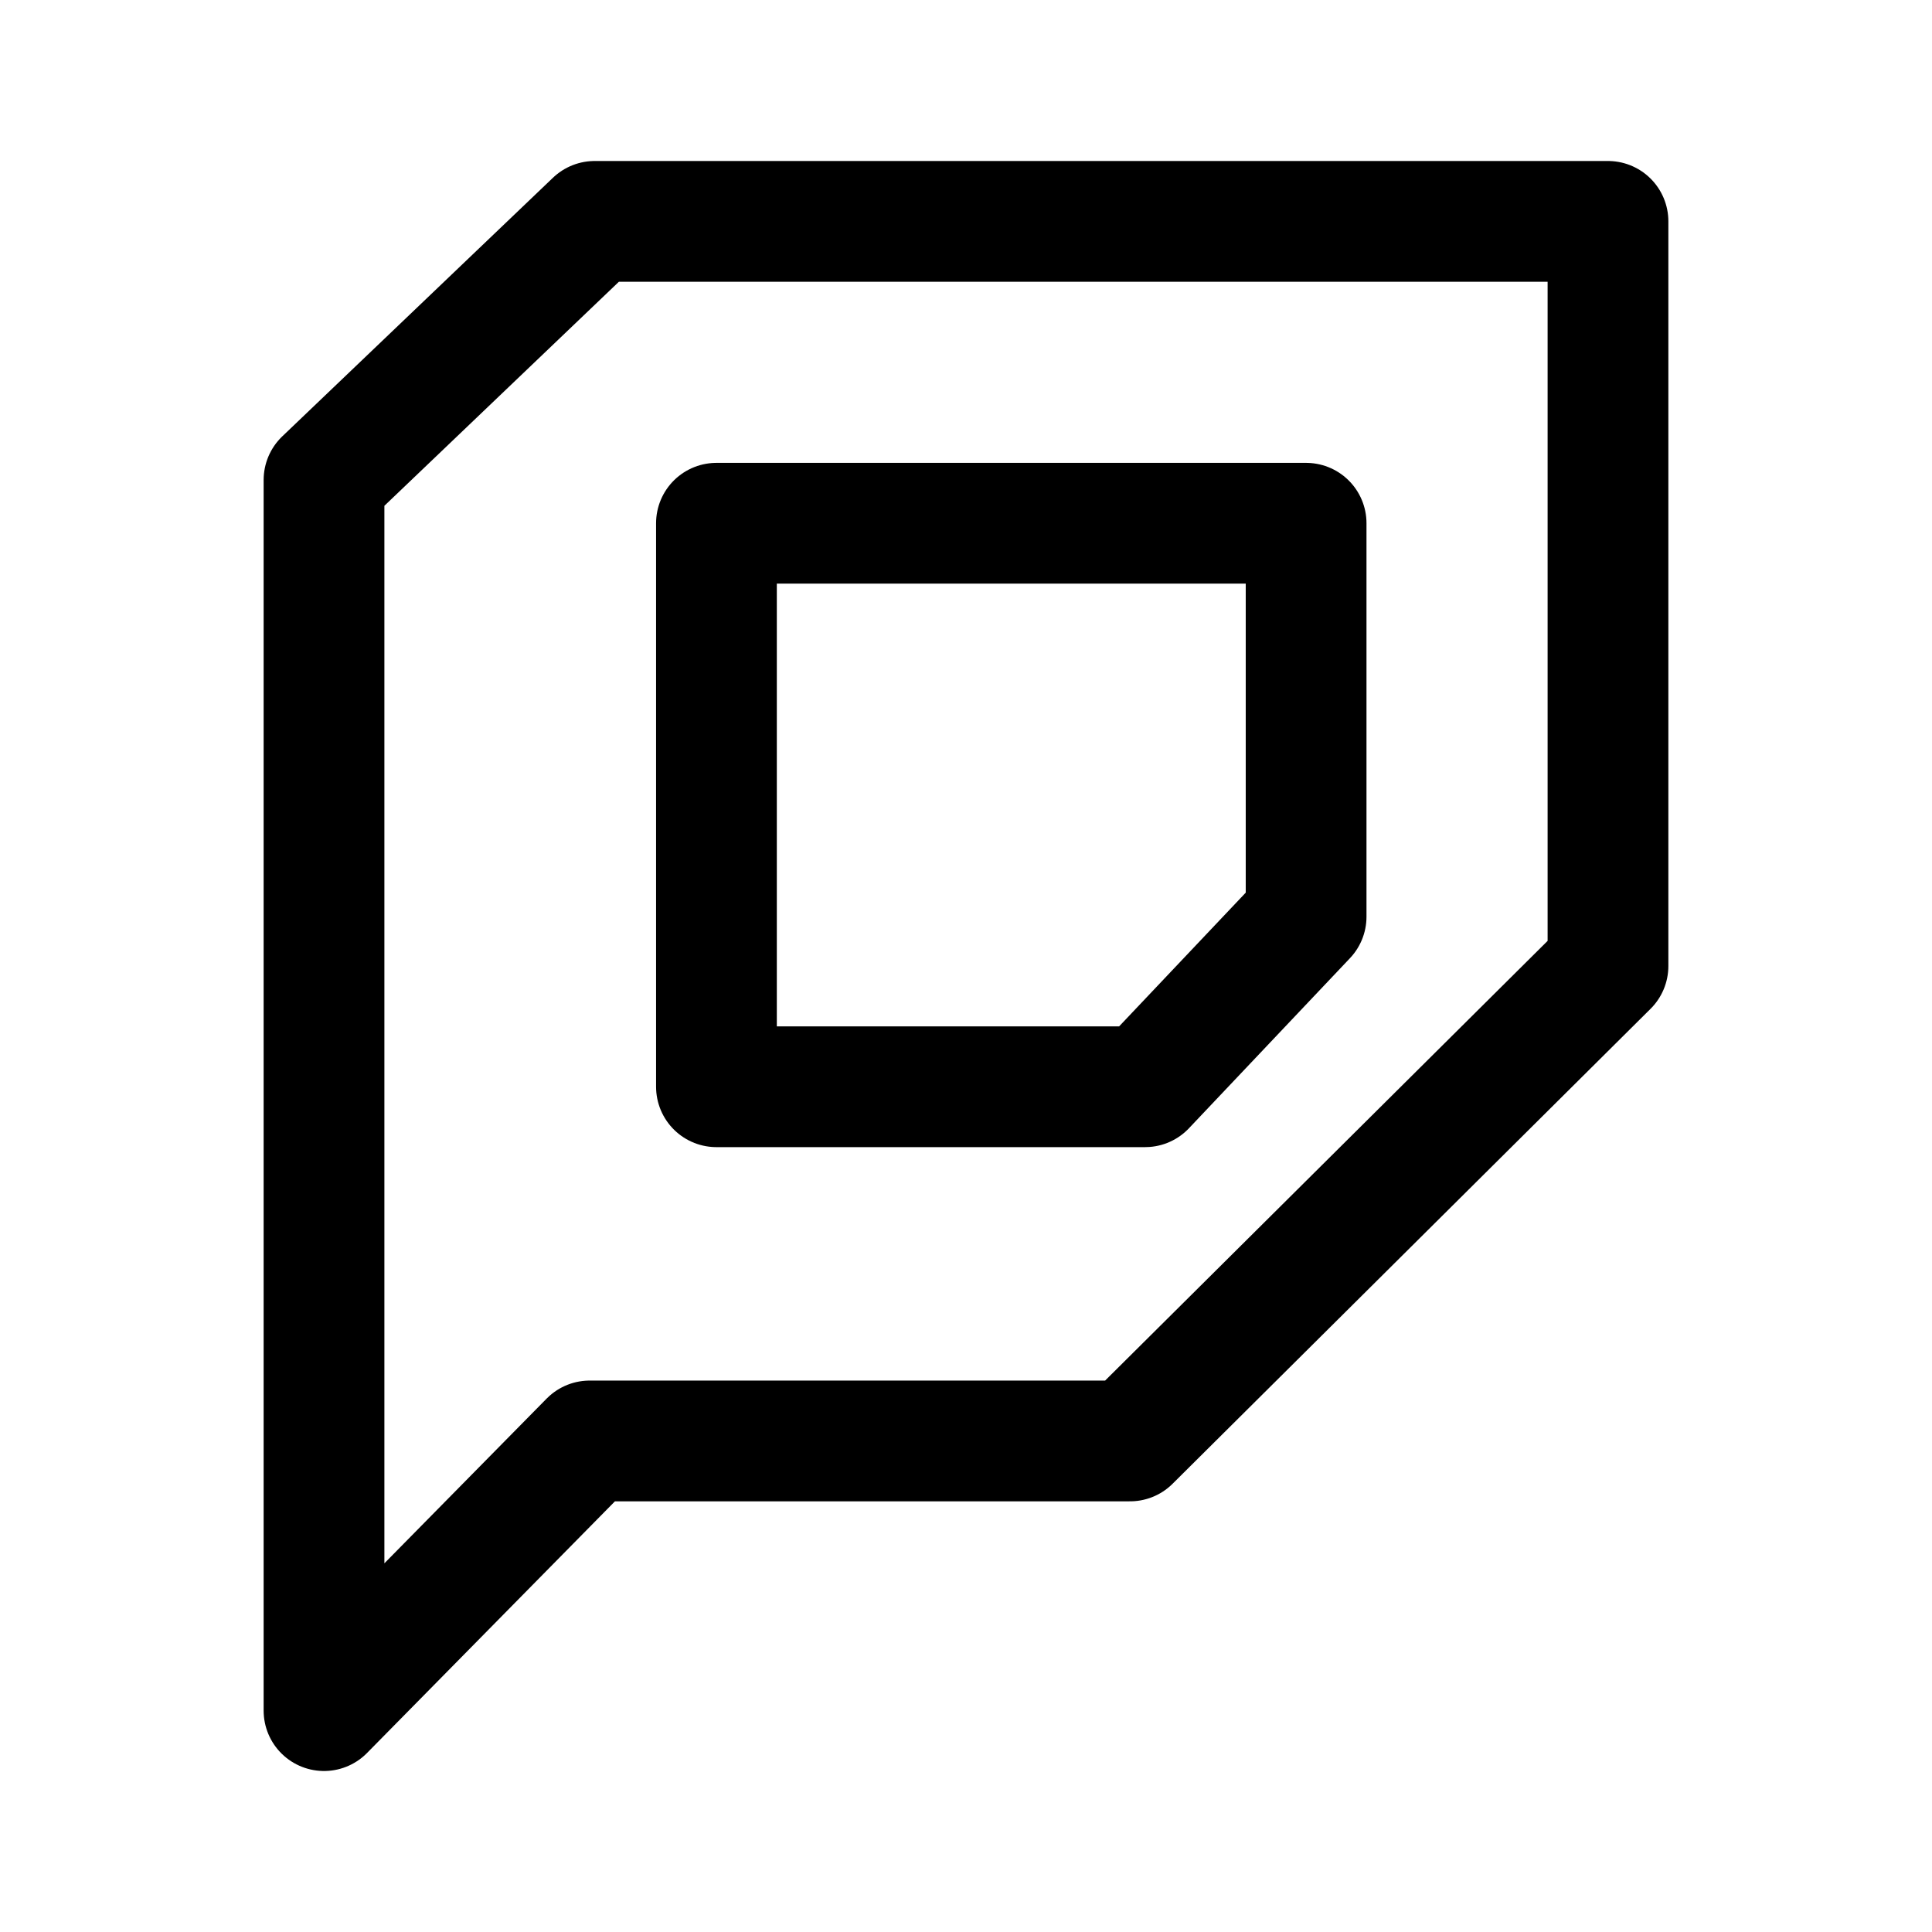 <?xml version="1.0" encoding="utf-8"?>
<svg width="800px" height="800px" viewBox="0 0 192 192" xmlns="http://www.w3.org/2000/svg" style="enable-background:new 0 0 192 192" xml:space="preserve"><path d="M159.8 22H59.1L32.2 47.7V170l26.4-26.8h53.7L159.8 96V22zM71.2 52h58.6v39.1l-16 16.9H71.2V52z" style="fill:none;stroke:#000000;stroke-width:12;stroke-linejoin:round;stroke-miterlimit:10"/></svg>
